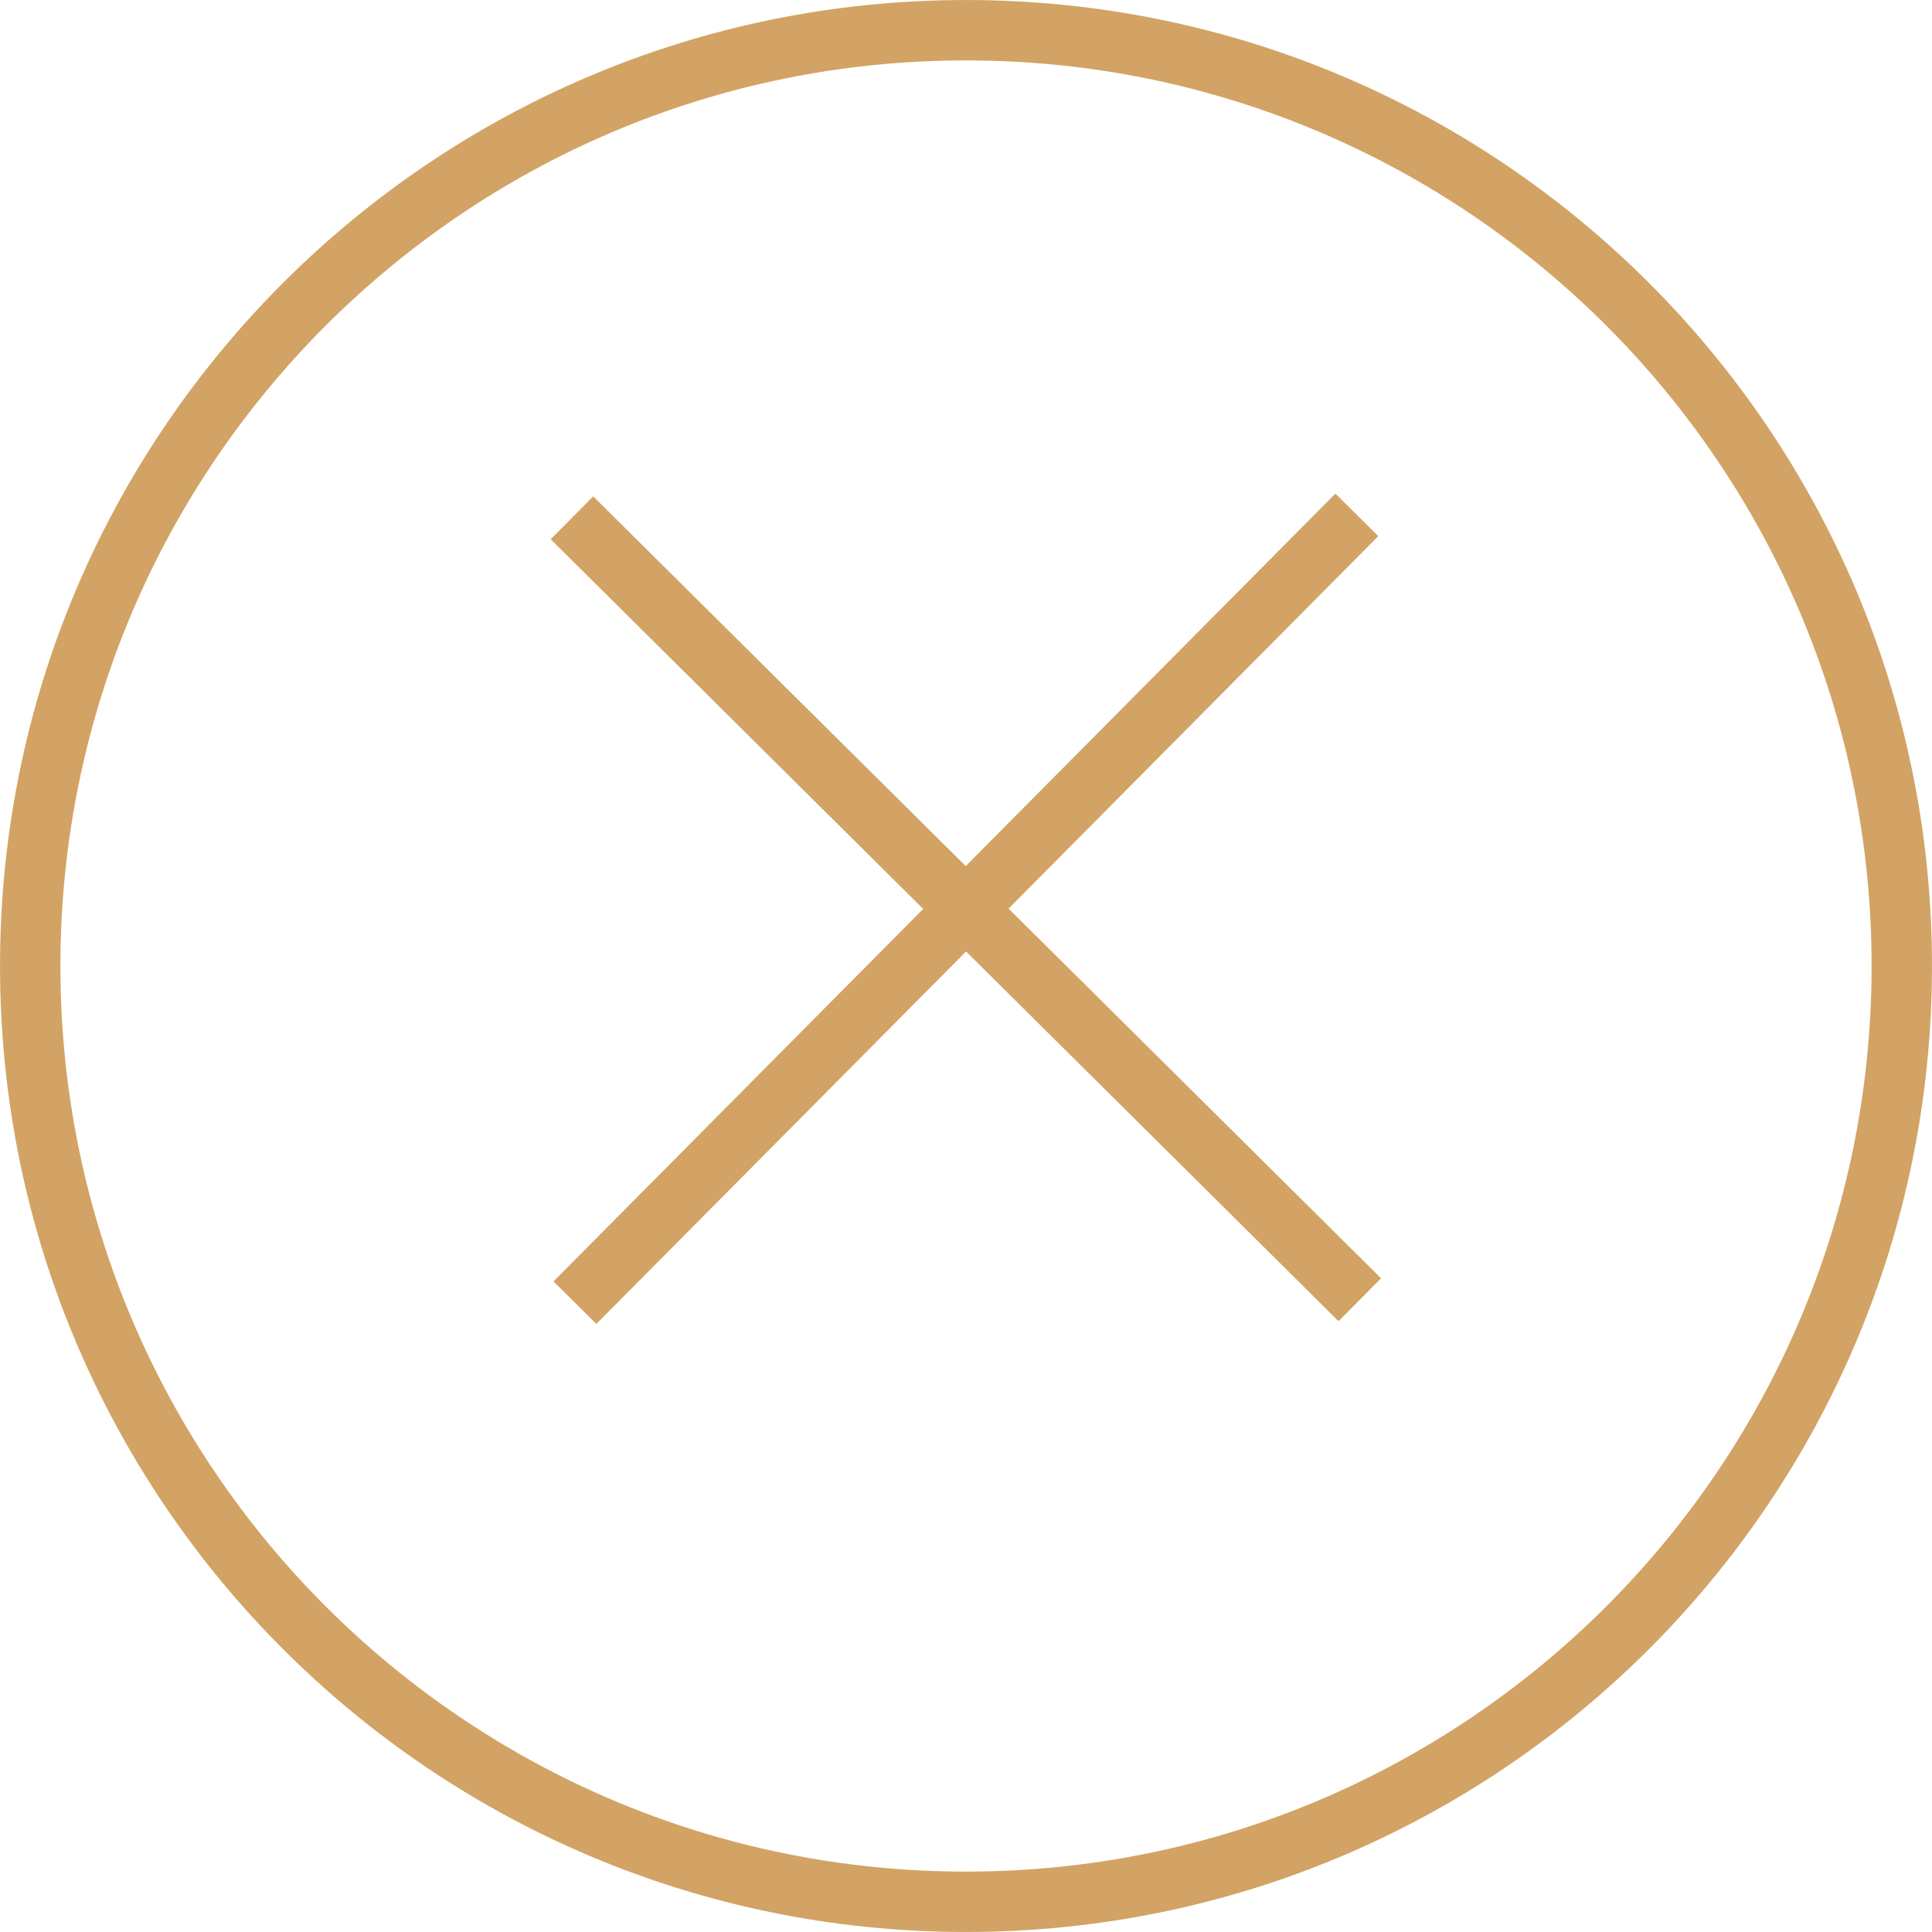 <?xml version="1.0" encoding="UTF-8"?> <svg xmlns="http://www.w3.org/2000/svg" width="64" height="64" viewBox="0 0 64 64" fill="none"><g clip-path="url(#clip0_4229_56)"><path d="M18.947 17.153L45.045 43.056" stroke="#D2A364" stroke-width="2" stroke-miterlimit="10"></path><path d="M19.045 43.153L44.947 17.056" stroke="#D2A364" stroke-width="2" stroke-miterlimit="10"></path><path d="M32 62.999C49.12 62.999 62.999 49.12 62.999 32C62.999 14.88 49.12 1.001 32 1.001C14.88 1.001 1.001 14.88 1.001 32C1.001 49.12 14.88 62.999 32 62.999Z" stroke="#D2A364" stroke-width="2" stroke-miterlimit="10"></path></g><defs><clipPath id="clip0_4229_56"><rect width="64" height="64" fill="white"></rect></clipPath></defs></svg> 